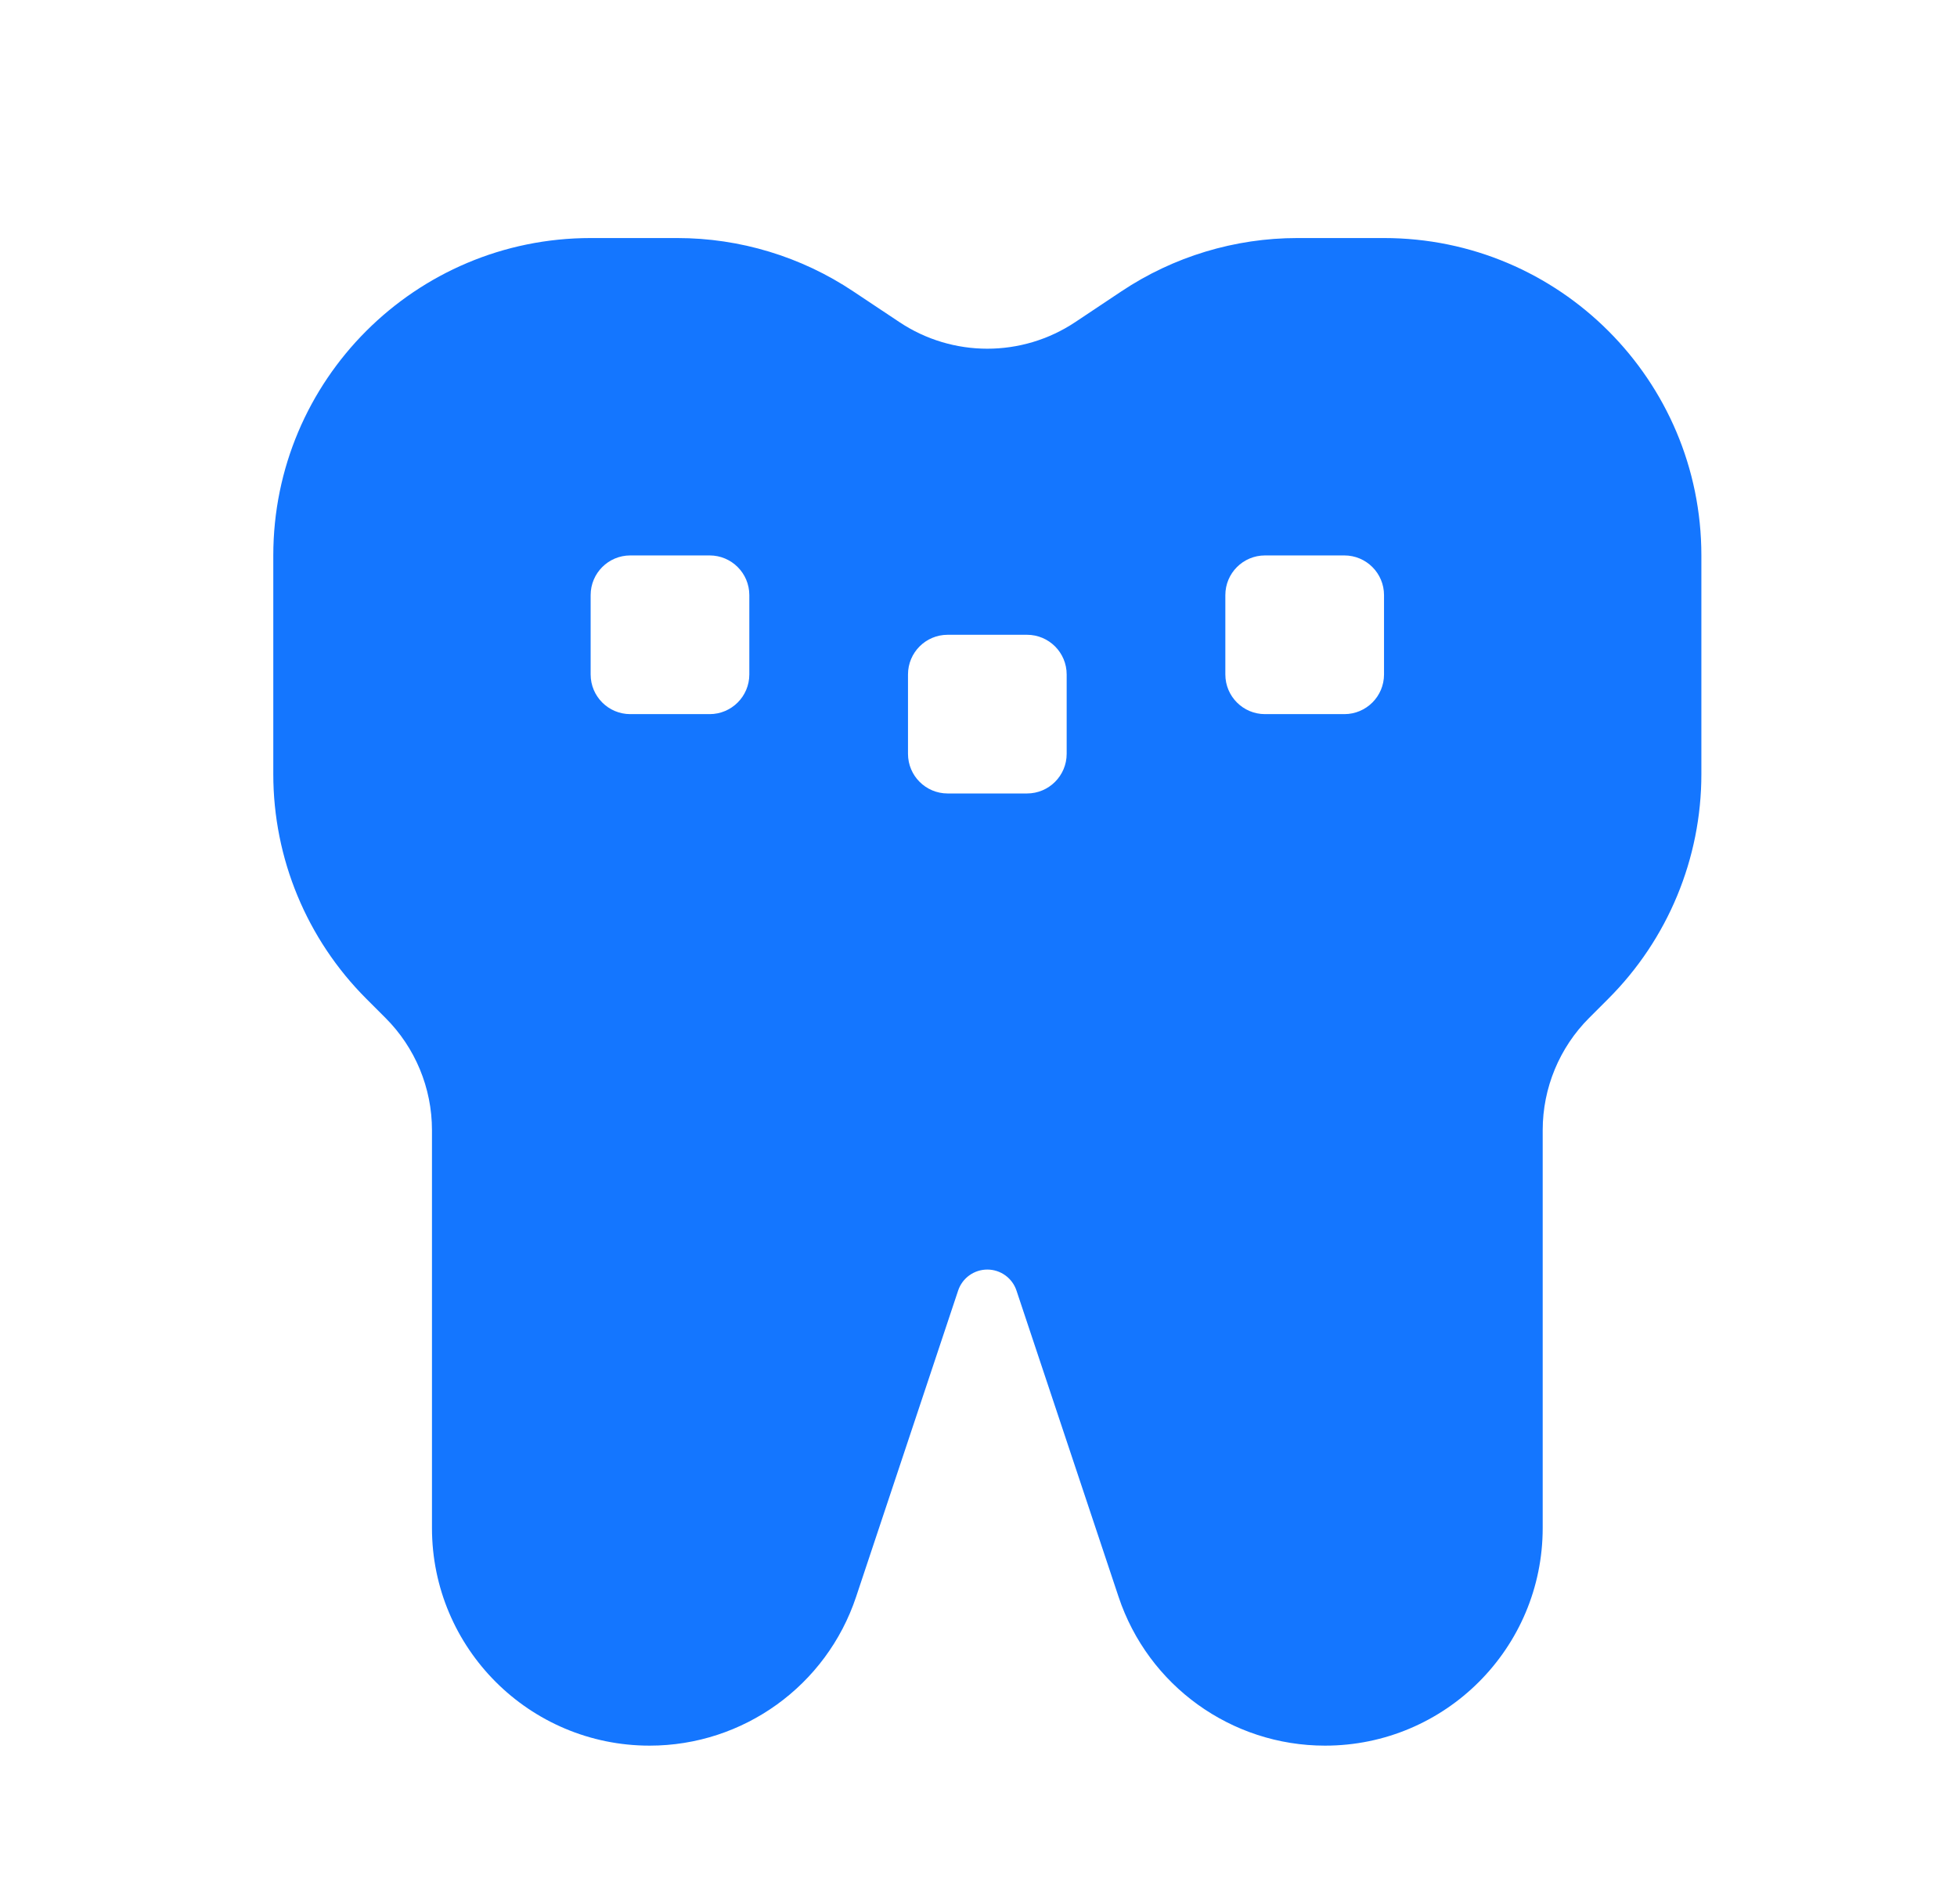 <svg width="37" height="36" viewBox="0 0 37 36" fill="none" xmlns="http://www.w3.org/2000/svg">
<path fill-rule="evenodd" clip-rule="evenodd" d="M5.167 10.5C5.167 7.186 7.853 4.5 11.167 4.5H12.804C13.989 4.5 15.147 4.851 16.132 5.508L17.003 6.088C18.01 6.76 19.323 6.76 20.331 6.088L21.201 5.508C22.186 4.851 23.345 4.5 24.529 4.5H26.167C29.48 4.5 32.167 7.186 32.167 10.5V14.636C32.167 16.227 31.535 17.753 30.409 18.879L30.045 19.243C29.483 19.805 29.167 20.568 29.167 21.364V28.885C29.167 31.158 27.324 33 25.052 33C23.28 33 21.708 31.867 21.148 30.186L19.218 24.397C19.139 24.16 18.917 24 18.667 24C18.416 24 18.194 24.16 18.115 24.397L16.186 30.186C15.626 31.867 14.053 33 12.282 33C10.009 33 8.167 31.158 8.167 28.885V21.364C8.167 20.568 7.851 19.805 7.288 19.243L6.924 18.879C5.799 17.753 5.167 16.227 5.167 14.636V10.5ZM11.917 10.5C11.502 10.5 11.167 10.836 11.167 11.25V12.75C11.167 13.164 11.502 13.5 11.917 13.5H13.417C13.831 13.5 14.167 13.164 14.167 12.75V11.25C14.167 10.836 13.831 10.5 13.417 10.5H11.917ZM17.167 12.75C17.167 12.336 17.502 12 17.917 12H19.417C19.831 12 20.167 12.336 20.167 12.75V14.25C20.167 14.664 19.831 15 19.417 15H17.917C17.502 15 17.167 14.664 17.167 14.25V12.75ZM23.917 10.5C23.502 10.5 23.167 10.836 23.167 11.25V12.75C23.167 13.164 23.502 13.5 23.917 13.5H25.417C25.831 13.5 26.167 13.164 26.167 12.75V11.25C26.167 10.836 25.831 10.5 25.417 10.5H23.917Z" fill="#1476FF"/>
</svg>
